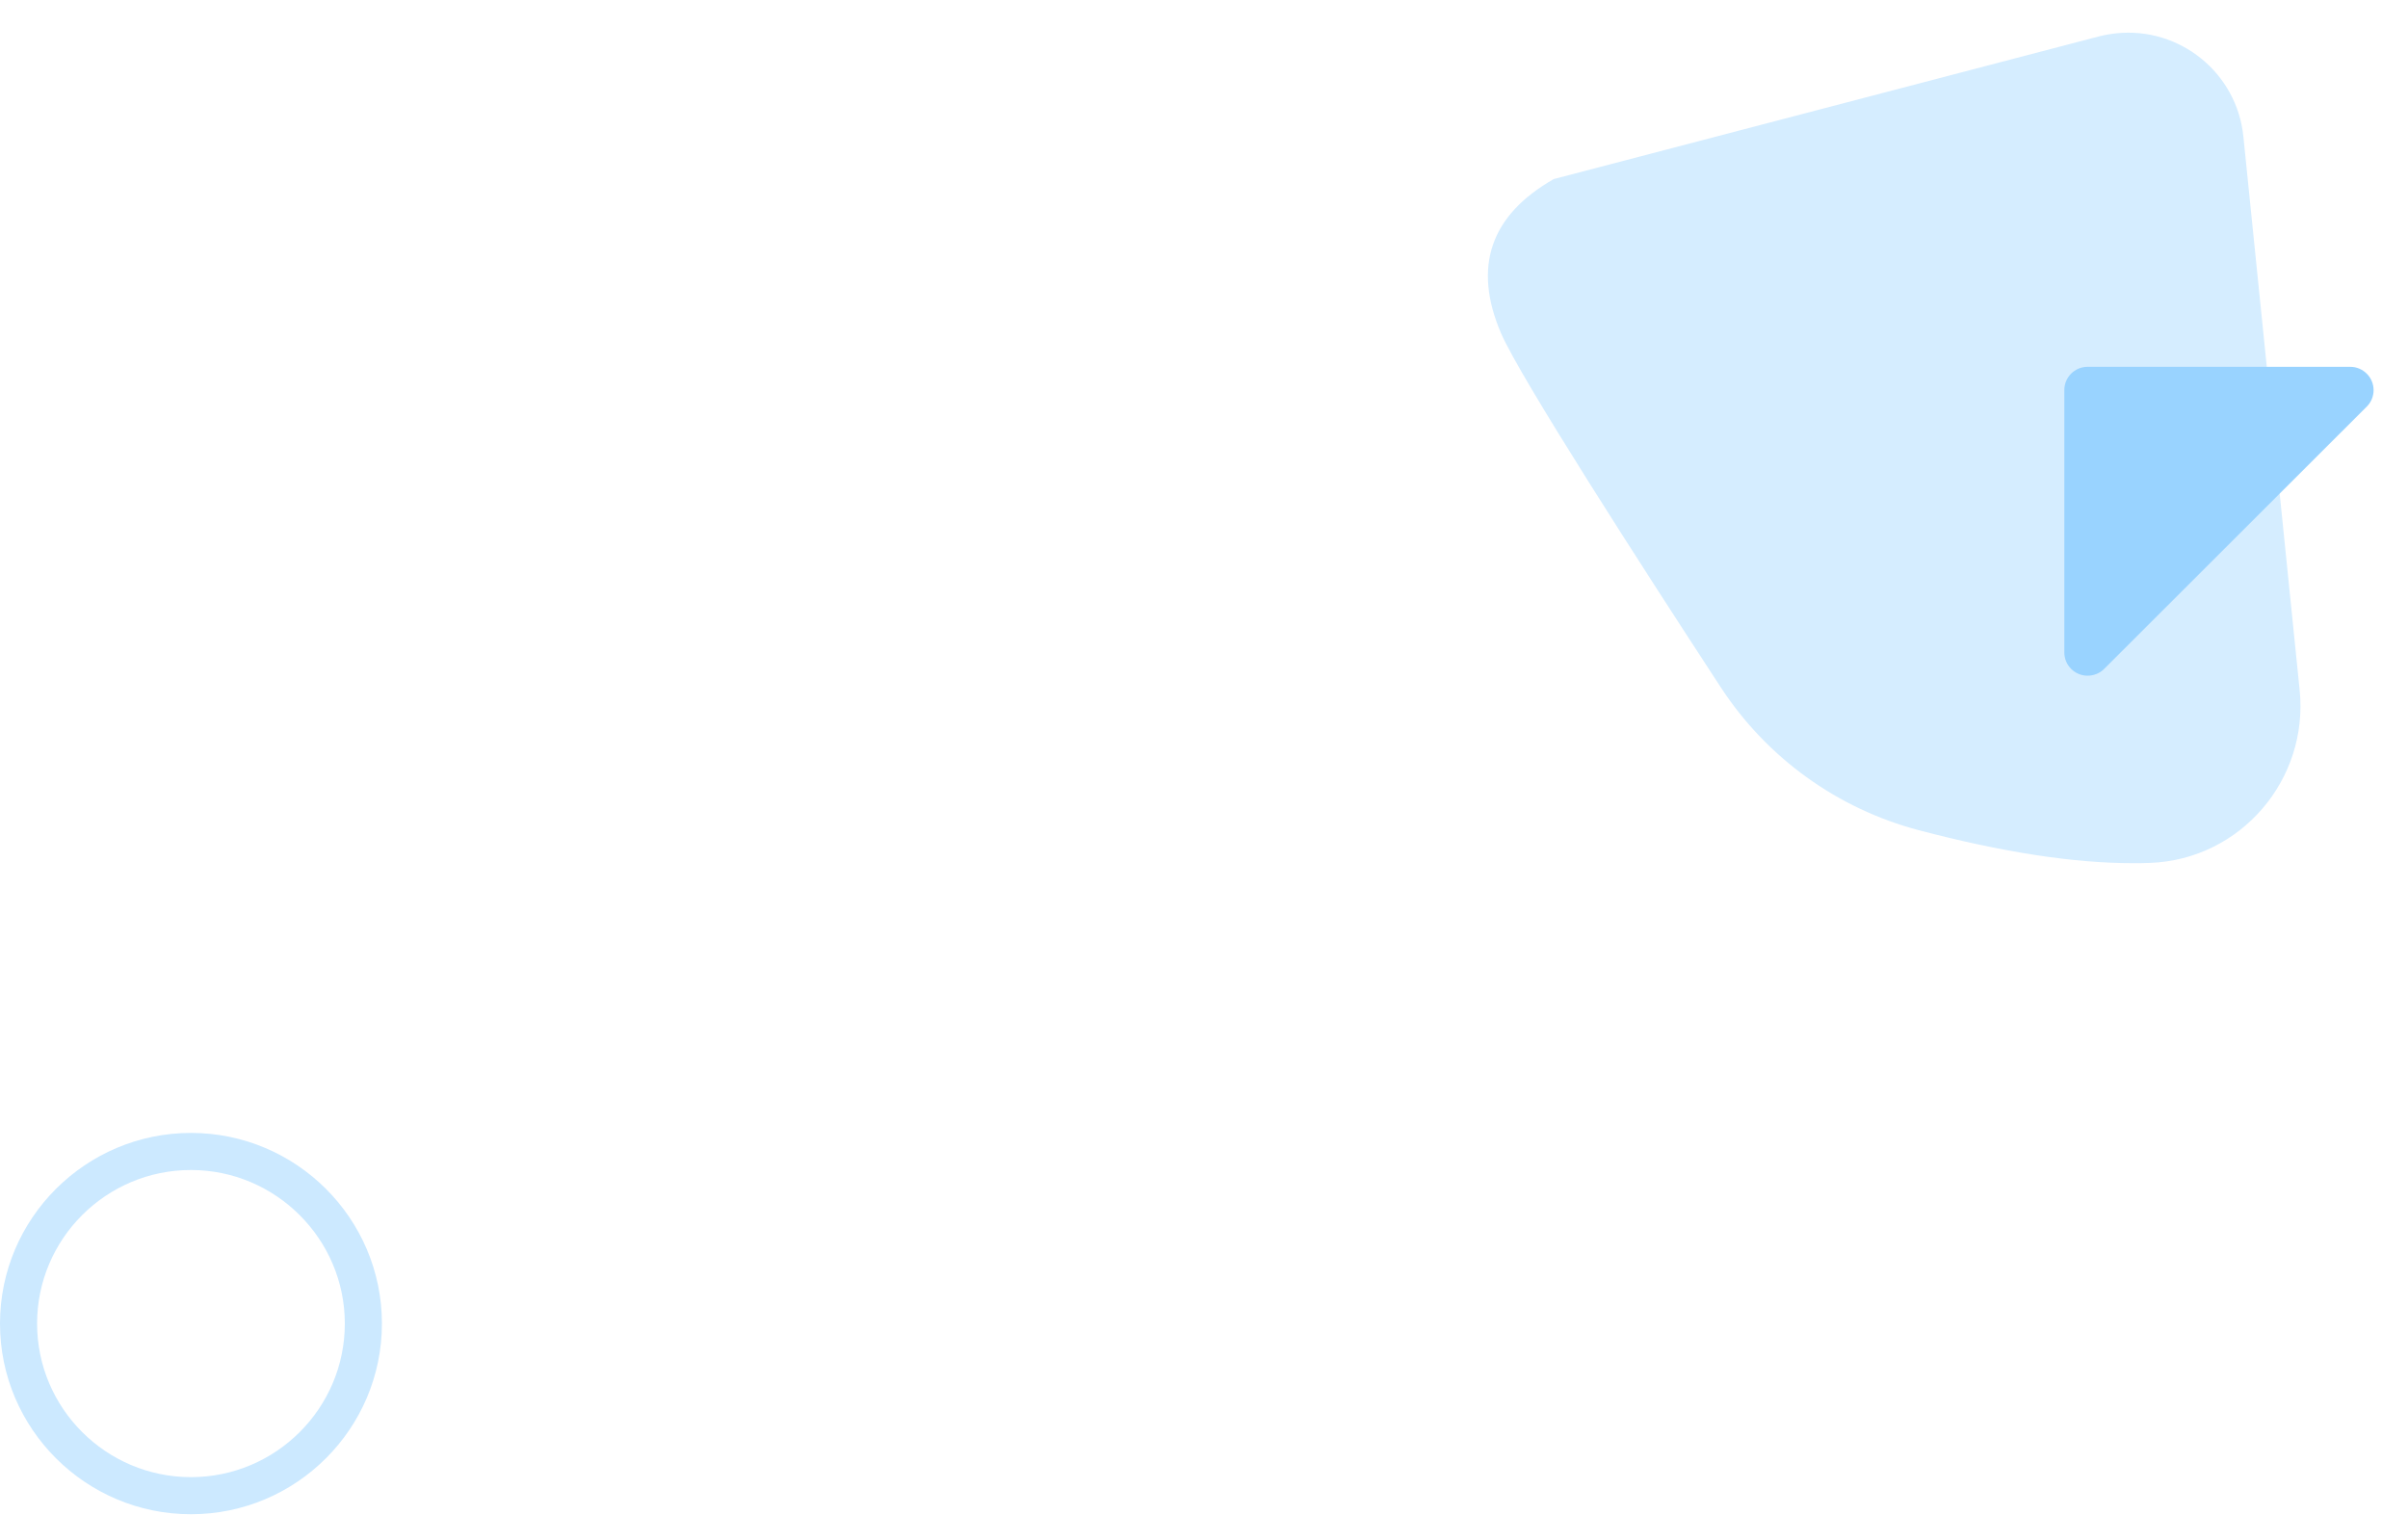 <?xml version="1.0" encoding="utf-8"?>
<!-- Generator: Adobe Illustrator 26.0.1, SVG Export Plug-In . SVG Version: 6.00 Build 0)  -->
<svg version="1.1" id="Ebene_1" xmlns="http://www.w3.org/2000/svg" xmlns:xlink="http://www.w3.org/1999/xlink" x="0px" y="0px"
	 viewBox="0 0 831 523" style="enable-background:new 0 0 831 523;" xml:space="preserve">
<style type="text/css">
	.st0{fill-rule:evenodd;clip-rule:evenodd;fill:#D5EDFF;}
	.st1{fill-rule:evenodd;clip-rule:evenodd;fill:#99D3FF;}
	.st2{fill:#CCE9FF;}
</style>
<path id="Path-4" class="st0" d="M593.9,237.3c15.9,24.3,40.2,41.8,68.2,49.2c28.8,7.6,53.4,11.4,73.9,11.4c2.1,0,4.1,0,6.1-0.1
	c31.1-1.2,54.7-28.7,51.5-59.7L774.2,47.2c-2.2-22-21.9-38-43.9-35.7c-2,0.2-4.1,0.6-6.1,1.1L536.2,61.8l0,0
	c-21.9,12.5-28,30.3-18.2,53.2C524.6,130.3,566.7,195.7,593.9,237.3z"/>
<path id="Rectangle" class="st1" d="M811.1,126.6l-90.7,0c-4.4,0-8,3.6-8,8c0,0,0,0,0,0l0,90.6c0,4.4,3.6,8,8,8
	c2.1,0,4.2-0.8,5.7-2.3l90.7-90.6c3.1-3.1,3.1-8.2,0-11.3C815.3,127.5,813.3,126.6,811.1,126.6z"/>
<g id="Oval">
	<path class="st2" d="M65.9,522.6C29.6,522.6,0,493.1,0,456.8C0,420.5,29.6,391,65.9,391s65.9,29.5,65.9,65.8
		C131.8,493.1,102.2,522.6,65.9,522.6z M65.9,403.8c-29.3,0-53.1,23.8-53.1,53c0,29.2,23.8,53,53.1,53s53.1-23.8,53.1-53
		C119,427.6,95.1,403.8,65.9,403.8z"/>
</g>
</svg>
